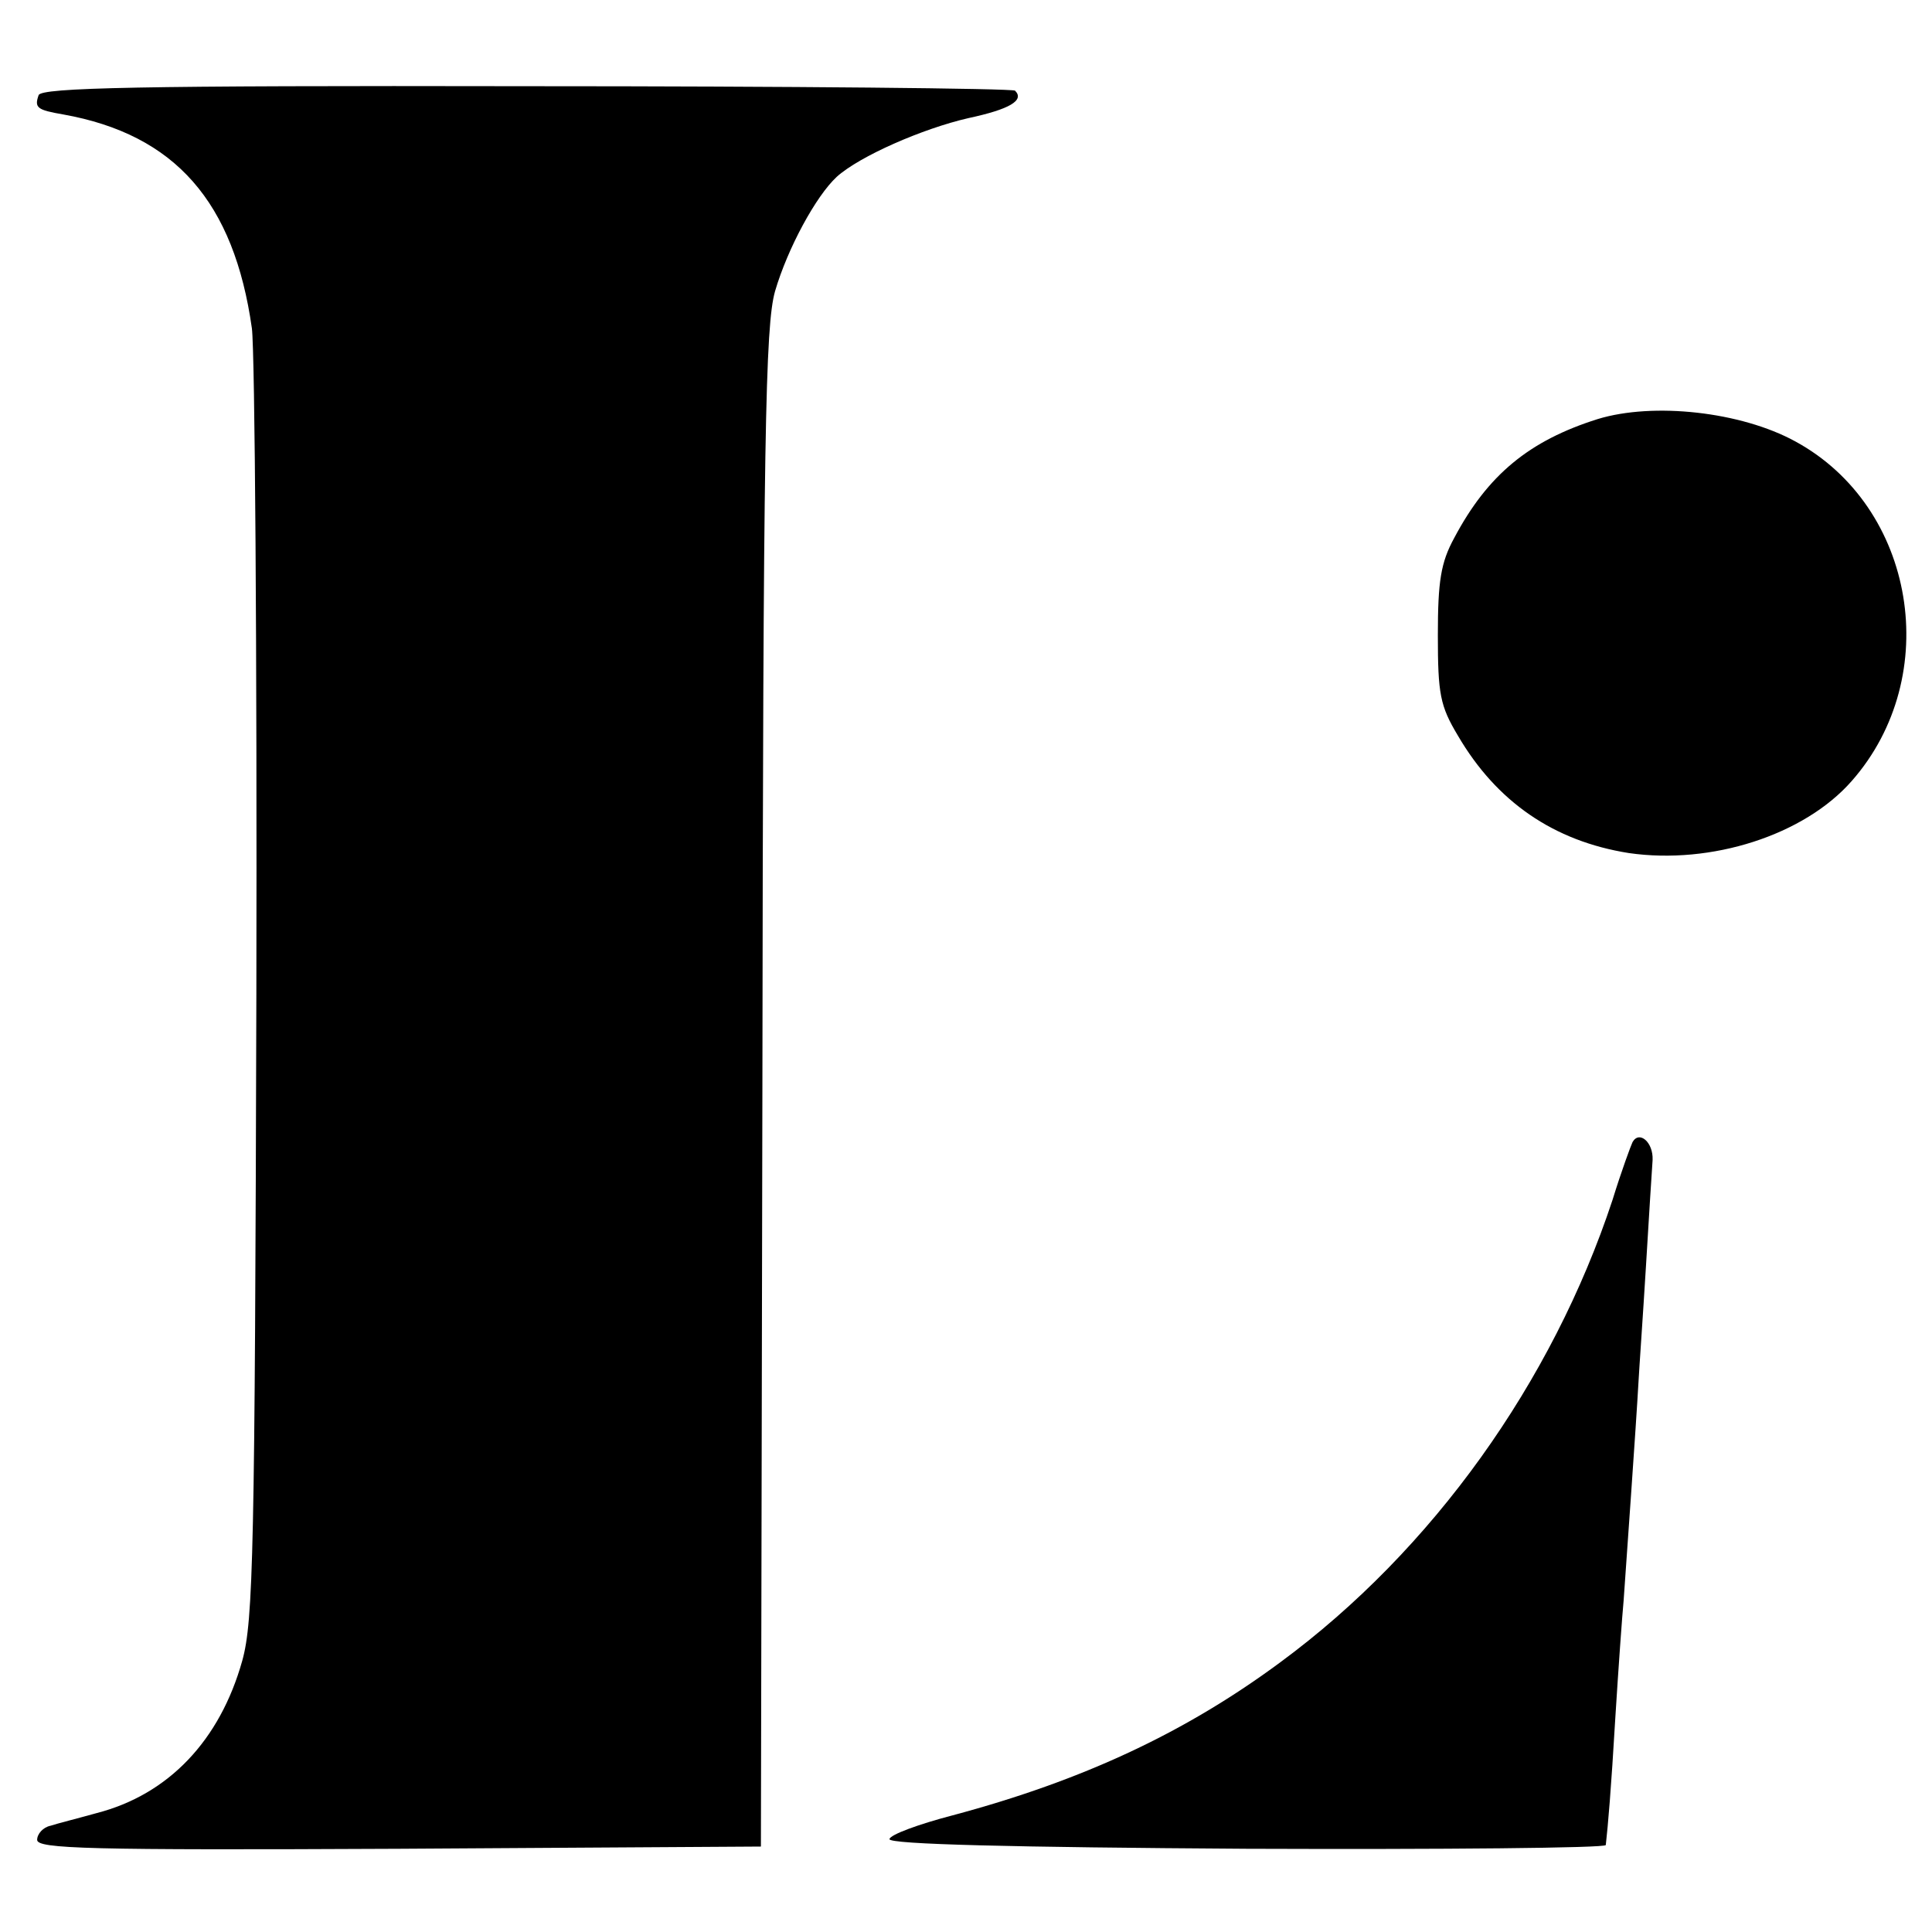 <?xml version="1.0" standalone="no"?>
<!DOCTYPE svg PUBLIC "-//W3C//DTD SVG 20010904//EN"
 "http://www.w3.org/TR/2001/REC-SVG-20010904/DTD/svg10.dtd">
<svg version="1.0" xmlns="http://www.w3.org/2000/svg"
 width="260pt" height="260pt" viewBox="0 0 260 260"
 preserveAspectRatio="xMidYMid meet">
<g transform="translate(0,260) scale(0.1,-0.1)"
fill="#000000" stroke="none">
<path d="M52 2472 c-6 -17 -2 -20 33 -26 151 -27 230 -118 254 -288 4 -32 7
-436 6 -896 -2 -750 -4 -843 -19 -897 -30 -107 -99 -180 -196 -205 -25 -7 -53
-14 -62 -17 -10 -2 -18 -11 -18 -19 0 -12 68 -14 487 -12 l487 3 2 1020 c1
882 4 1027 17 1073 17 58 55 128 83 154 31 28 116 65 177 79 56 12 76 24 63
37 -4 3 -300 6 -658 6 -523 1 -652 -2 -656 -12z"/>
<path d="M2150 2036 c-92 -29 -148 -75 -193 -160 -18 -33 -22 -58 -22 -131 0
-79 3 -95 27 -135 52 -89 129 -142 230 -158 111 -16 236 24 300 97 124 141 86
369 -76 457 -73 40 -191 53 -266 30z"/>
<path d="M2197 1063 c-2 -4 -15 -39 -27 -78 -81 -245 -242 -471 -447 -622
-127 -94 -265 -159 -441 -206 -46 -12 -84 -26 -85 -32 -1 -7 166 -11 481 -13
265 -1 482 1 483 5 3 27 7 72 13 174 4 64 9 134 11 155 3 43 17 239 20 294 1
19 6 89 10 155 4 66 8 131 9 144 1 24 -18 40 -27 24z"/>
</g>
</svg>
